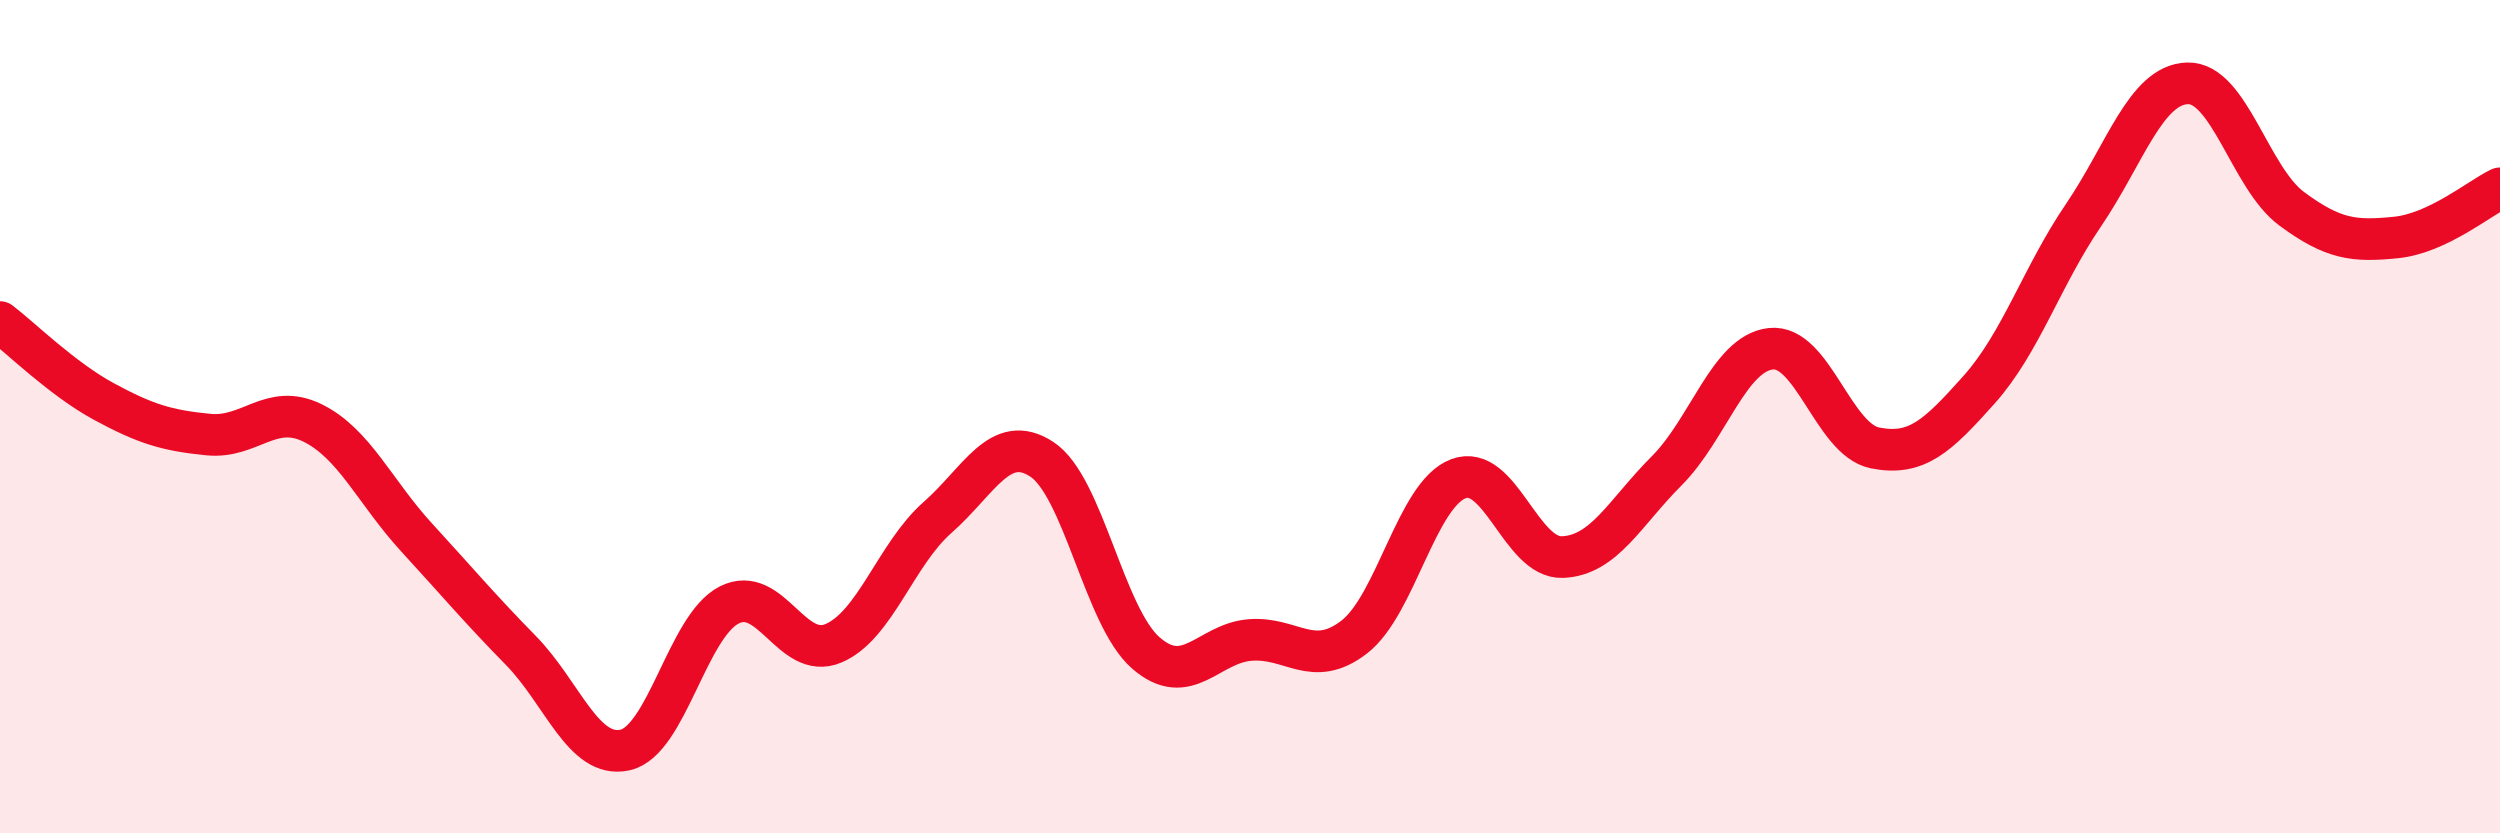 
    <svg width="60" height="20" viewBox="0 0 60 20" xmlns="http://www.w3.org/2000/svg">
      <path
        d="M 0,7.73 C 0.5,8.11 1.5,9.1 2.5,9.64 C 3.5,10.18 4,10.33 5,10.43 C 6,10.53 6.5,9.66 7.5,10.15 C 8.5,10.64 9,11.81 10,12.9 C 11,13.99 11.5,14.59 12.5,15.61 C 13.5,16.63 14,18.22 15,18 C 16,17.78 16.5,15.03 17.5,14.52 C 18.5,14.01 19,15.86 20,15.44 C 21,15.02 21.5,13.3 22.5,12.42 C 23.5,11.54 24,10.37 25,11.02 C 26,11.67 26.5,14.8 27.5,15.67 C 28.5,16.54 29,15.44 30,15.36 C 31,15.28 31.5,16.06 32.5,15.29 C 33.5,14.52 34,11.87 35,11.49 C 36,11.11 36.5,13.41 37.5,13.37 C 38.5,13.33 39,12.3 40,11.3 C 41,10.3 41.5,8.48 42.5,8.37 C 43.5,8.26 44,10.55 45,10.75 C 46,10.95 46.5,10.47 47.5,9.35 C 48.5,8.23 49,6.64 50,5.17 C 51,3.7 51.5,2.03 52.5,2 C 53.5,1.97 54,4.27 55,5.01 C 56,5.75 56.5,5.8 57.5,5.7 C 58.5,5.6 59.5,4.76 60,4.52L60 20L0 20Z"
        fill="#EB0A25"
        opacity="0.1"
        stroke-linecap="round"
        stroke-linejoin="round"
      />
      <path
        d="M 0,7.73 C 0.5,8.11 1.5,9.1 2.5,9.64 C 3.5,10.18 4,10.33 5,10.43 C 6,10.53 6.5,9.66 7.5,10.15 C 8.5,10.64 9,11.81 10,12.9 C 11,13.99 11.5,14.59 12.5,15.61 C 13.5,16.63 14,18.22 15,18 C 16,17.78 16.5,15.03 17.5,14.52 C 18.5,14.01 19,15.86 20,15.44 C 21,15.02 21.5,13.3 22.5,12.42 C 23.5,11.54 24,10.37 25,11.02 C 26,11.67 26.5,14.8 27.5,15.67 C 28.5,16.54 29,15.44 30,15.36 C 31,15.28 31.5,16.06 32.5,15.29 C 33.5,14.52 34,11.87 35,11.49 C 36,11.11 36.5,13.41 37.5,13.37 C 38.5,13.33 39,12.3 40,11.3 C 41,10.3 41.5,8.48 42.5,8.37 C 43.5,8.26 44,10.55 45,10.75 C 46,10.95 46.5,10.47 47.5,9.35 C 48.5,8.23 49,6.64 50,5.17 C 51,3.7 51.5,2.03 52.5,2 C 53.5,1.97 54,4.27 55,5.01 C 56,5.75 56.5,5.8 57.5,5.7 C 58.5,5.6 59.5,4.76 60,4.52"
        stroke="#EB0A25"
        stroke-width="1"
        fill="none"
        stroke-linecap="round"
        stroke-linejoin="round"
      />
    </svg>
  